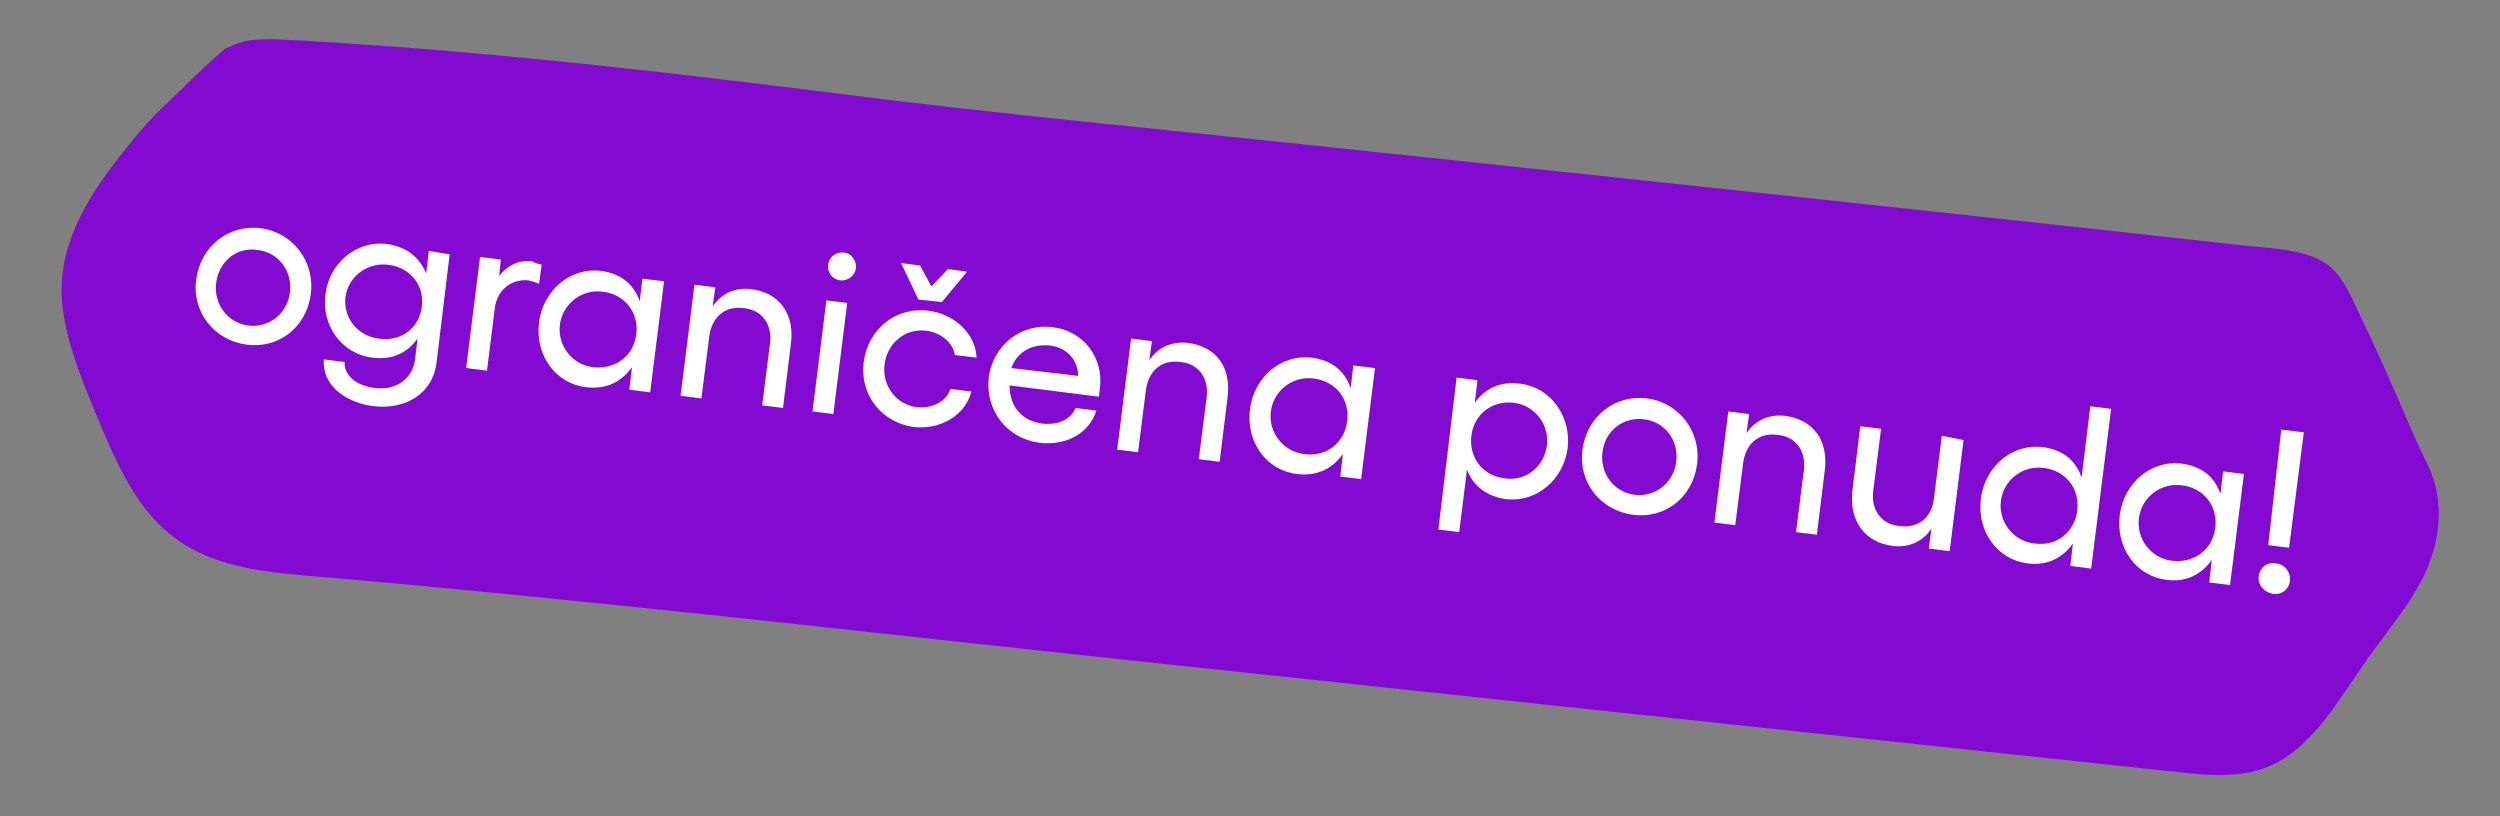 <?xml version="1.0" encoding="UTF-8"?> <!-- Generator: Adobe Illustrator 28.1.0, SVG Export Plug-In . SVG Version: 6.00 Build 0) --> <svg xmlns="http://www.w3.org/2000/svg" xmlns:xlink="http://www.w3.org/1999/xlink" version="1.1" id="Layer_1" x="0px" y="0px" viewBox="0 0 288 94" style="enable-background:new 0 0 288 94;" xml:space="preserve"><rect x="0" y="0" width="288" height="94" fill="#808080" stroke="none"/> <style type="text/css"> .st0{fill:#820AD1;} .st1{fill:#FFFFFF;} </style> <g transform="translate(0,94) scale(0.1,-0.1)"> <path class="st0" d="M259.4,883.8c-1.3-0.7-20.2-16.9-38.3-34.9c-41.2-41-42.2-36.7-84.3-90.5c-38.4-49-72.5-105.6-64.8-171.5 c5-42.6,21.6-82.9,38-122.6c15-36.1,30.1-72.6,52.9-104.4c48.3-67.5,116.5-76.8,194.2-83.4c302.1-25.7,603.1-60.6,904.5-92.9 C1629.3,144.4,1997,105.2,2364.7,66c51.5-5.5,103-11,154.4-16.5c47-5,88.1-4.7,125.8,26.7c34.5,28.7,57.1,69.2,82.8,105.4 c20.8,29.2,44.3,56.7,61.2,88.4c22.4,42.1,29,92.4,7.1,136.1c-8,16-22,47-31,69c-14.6,33.1-29.1,66.3-44.9,98.8 c-11.3,23.2-21.5,51.7-44.1,64.8c-25.3,14.6-63.1,15.4-91.5,18.5c-366,40.7-732.1,79.3-1098.3,118.1 c-169.2,17.9-339,33.9-507.5,55.2c-184.3,23.3-380.1,46.3-565.8,58.6C297.8,896.7,288.9,898.2,259.4,883.8z"></path> </g> <g> <path class="st1" d="M35.8,33.9c-0.5,3.8-3.7,6.3-7.4,5.8c-3.7-0.5-6.3-3.7-5.8-7.5c0.5-3.8,3.7-6.4,7.5-5.9 C33.7,26.8,36.3,30.1,35.8,33.9z M24.9,32.6c-0.3,2.4,1.3,4.6,3.7,4.9c2.4,0.3,4.5-1.4,4.8-3.8c0.3-2.5-1.3-4.6-3.7-4.9 C27.3,28.4,25.2,30.1,24.9,32.6z"></path> <path class="st1" d="M51.8,29.3l-1.5,12.4c-0.4,3.6-3.5,5.5-7.2,5.1c-2.7-0.3-6-2-5.8-5.4l2.4,0.3c-0.1,1.6,1.5,2.8,3.5,3 c2.3,0.3,4.3-1,4.6-3.2l0.3-2.5c-1.2,1.7-3,2.5-5.2,2.2c-3.5-0.4-5.9-3.7-5.4-7.3c0.4-3.6,3.6-6.2,7-5.8c2.3,0.3,3.8,1.5,4.6,3.4 l0.3-2.6L51.8,29.3z M48.6,35.3c0.3-2.4-1.3-4.5-3.9-4.8c-2.4-0.3-4.6,1.4-4.9,3.7c-0.3,2.4,1.4,4.5,3.8,4.8 C46.2,39.4,48.3,37.8,48.6,35.3z"></path> <path class="st1" d="M62.4,30.5l-0.3,2.2c-0.4-0.2-0.8-0.3-1.2-0.4c-1.9-0.2-3.6,1-3.9,3.2l-0.9,7.2l-2.4-0.3l1.6-12.8l2.4,0.3 l-0.2,1.9c0.9-1.2,2.3-1.9,3.8-1.7C61.6,30.3,62,30.4,62.4,30.5z"></path> <path class="st1" d="M76.5,32.4l-1.6,12.8l-2.4-0.3l0.3-2.6c-1.2,1.7-3,2.6-5.3,2.3c-3.5-0.4-5.9-3.7-5.4-7.5 c0.5-3.7,3.6-6.3,7.1-5.9c2.3,0.3,3.8,1.5,4.5,3.5l0.3-2.6L76.5,32.4z M73.3,38.5c0.3-2.5-1.3-4.6-3.9-4.9 c-2.4-0.3-4.6,1.4-4.9,3.8c-0.3,2.4,1.4,4.6,3.8,4.9C70.9,42.6,73,41,73.3,38.5z"></path> <path class="st1" d="M91.1,39.7l-0.9,7.3l-2.4-0.3l0.9-7.1c0.3-2.2-0.9-3.9-3-4.1c-2.2-0.3-3.7,1-4,3.3l-0.9,7.1l-2.4-0.3l1.6-12.8 l2.4,0.3l-0.3,2.2c1-1.5,2.6-2.2,4.4-2C89.8,33.7,91.6,36.2,91.1,39.7z"></path> <path class="st1" d="M97.6,34.9l-1.6,12.8l-2.4-0.3l1.6-12.8L97.6,34.9z M98.6,30.9c-0.1,0.9-1,1.5-1.8,1.4 c-0.9-0.1-1.5-0.9-1.4-1.8c0.1-0.9,0.9-1.5,1.8-1.4C98,29.1,98.7,30,98.6,30.9z"></path> <path class="st1" d="M109.5,44.8l2.4,0.3c-0.7,2.8-3.6,4.4-6.6,4.1c-3.7-0.5-6.3-3.7-5.8-7.5c0.5-3.8,3.7-6.4,7.5-5.9 c3,0.4,5.4,2.7,5.5,5.4l-2.5-0.3c-0.2-1.4-1.6-2.6-3.3-2.8c-2.4-0.3-4.5,1.4-4.8,3.9c-0.3,2.4,1.3,4.6,3.7,4.9 C107.3,47.1,109,46.3,109.5,44.8z M103.8,30.3l2.2,0.3l1.3,2.4l1.9-2l2.2,0.3l-2.9,3.5l-2.7-0.3L103.8,30.3z"></path> <path class="st1" d="M126.6,45.7l-10.3-1.3c0,2.4,1.4,4.1,3.8,4.4c1.8,0.2,3.3-0.5,3.8-1.8l2.4,0.3c-0.8,2.6-3.5,4.1-6.6,3.7 c-3.7-0.5-6.2-3.7-5.8-7.5c0.5-3.7,3.7-6.3,7.4-5.8c3.4,0.4,5.9,3.4,5.4,7.1C126.7,44.9,126.6,45.5,126.6,45.7z M124.2,43.3 c0-1.8-1.3-3.3-3.3-3.5c-2-0.2-3.7,0.7-4.4,2.6L124.2,43.3z"></path> <path class="st1" d="M141.4,45.9l-0.9,7.3l-2.4-0.3l0.9-7.1c0.3-2.2-0.9-3.9-3-4.1c-2.2-0.3-3.7,1-4,3.3l-0.9,7.1l-2.4-0.3 l1.6-12.8l2.4,0.3l-0.3,2.2c1-1.5,2.6-2.2,4.4-2C140.1,39.9,141.9,42.3,141.4,45.9z"></path> <path class="st1" d="M158.4,42.4l-1.6,12.8l-2.4-0.3l0.3-2.6c-1.2,1.7-3,2.6-5.3,2.3c-3.5-0.4-5.9-3.7-5.4-7.5 c0.5-3.7,3.6-6.3,7.1-5.9c2.3,0.3,3.8,1.5,4.5,3.5l0.3-2.6L158.4,42.4z M155.2,48.5c0.3-2.5-1.3-4.6-3.9-4.9 c-2.4-0.3-4.6,1.4-4.9,3.8c-0.3,2.4,1.4,4.6,3.8,4.9C152.8,52.7,154.9,51,155.2,48.5z"></path> <path class="st1" d="M180.6,51.6c-0.5,3.7-3.6,6.3-7.1,5.9c-2.2-0.3-3.8-1.5-4.5-3.4l-0.9,7.2l-2.4-0.3l2.1-17.5l2.4,0.3l-0.3,2.6 c1.2-1.7,3-2.5,5.2-2.2C178.6,44.6,181,47.9,180.6,51.6z M178.2,51.3c0.3-2.4-1.4-4.6-3.8-4.9c-2.5-0.3-4.6,1.3-4.9,3.8 s1.3,4.6,3.8,4.9C175.7,55.5,177.9,53.8,178.2,51.3z"></path> <path class="st1" d="M195.5,53.5c-0.5,3.8-3.7,6.3-7.4,5.8c-3.7-0.5-6.3-3.7-5.8-7.5c0.5-3.8,3.7-6.4,7.5-5.9 C193.4,46.4,196,49.7,195.5,53.5z M184.6,52.1c-0.3,2.4,1.3,4.6,3.7,4.9c2.4,0.3,4.5-1.4,4.8-3.8c0.3-2.5-1.3-4.6-3.7-4.9 C187,48,184.9,49.6,184.6,52.1z"></path> <path class="st1" d="M210.2,54.3l-0.9,7.3l-2.4-0.3l0.9-7.1c0.3-2.2-0.9-3.9-3-4.1c-2.2-0.3-3.7,1-4,3.3l-0.9,7.1l-2.4-0.3 l1.6-12.8l2.4,0.3l-0.3,2.2c1-1.5,2.6-2.2,4.4-2C208.9,48.3,210.7,50.8,210.2,54.3z"></path> <path class="st1" d="M226.2,50.7l-1.6,12.8l-2.4-0.3l0.3-2.3c-1,1.5-2.6,2.2-4.4,2c-3.3-0.4-5.1-2.9-4.7-6.4l0.9-7.4l2.4,0.3 l-0.9,7.1c-0.3,2.2,0.9,3.9,3,4.1c2.2,0.3,3.8-1,4-3.3l0.9-7.1L226.2,50.7z"></path> <path class="st1" d="M243.2,47.1l-2.3,18.4l-2.4-0.3l0.3-2.6c-1.2,1.7-3,2.6-5.2,2.3c-3.5-0.4-5.9-3.7-5.4-7.5 c0.5-3.7,3.6-6.3,7.1-5.9c2.3,0.3,3.8,1.5,4.5,3.5l1-8.2L243.2,47.1z M239.3,58.8c0.3-2.5-1.3-4.6-3.9-4.9 c-2.4-0.3-4.6,1.4-4.9,3.8c-0.3,2.4,1.4,4.6,3.8,4.9C236.9,63,239,61.3,239.3,58.8z"></path> <path class="st1" d="M258.5,54.6l-1.6,12.8l-2.4-0.3l0.3-2.6c-1.2,1.7-3,2.6-5.2,2.3c-3.5-0.4-5.9-3.7-5.4-7.5 c0.5-3.7,3.6-6.3,7.1-5.9c2.3,0.3,3.8,1.5,4.5,3.5l0.3-2.6L258.5,54.6z M255.2,60.8c0.3-2.5-1.3-4.6-3.9-4.9 c-2.4-0.3-4.6,1.4-4.9,3.8c-0.3,2.4,1.4,4.6,3.8,4.9C252.8,64.9,254.9,63.3,255.2,60.8z"></path> <path class="st1" d="M260.2,66.4c0.1-1,1-1.7,2-1.5c1,0.1,1.7,1,1.6,2c-0.1,1-1,1.7-2,1.5C260.8,68.2,260.1,67.4,260.2,66.4z M265.4,49.8l-1.7,13.3l-2.4-0.3l1.5-13.3L265.4,49.8z"></path> </g> </svg> 